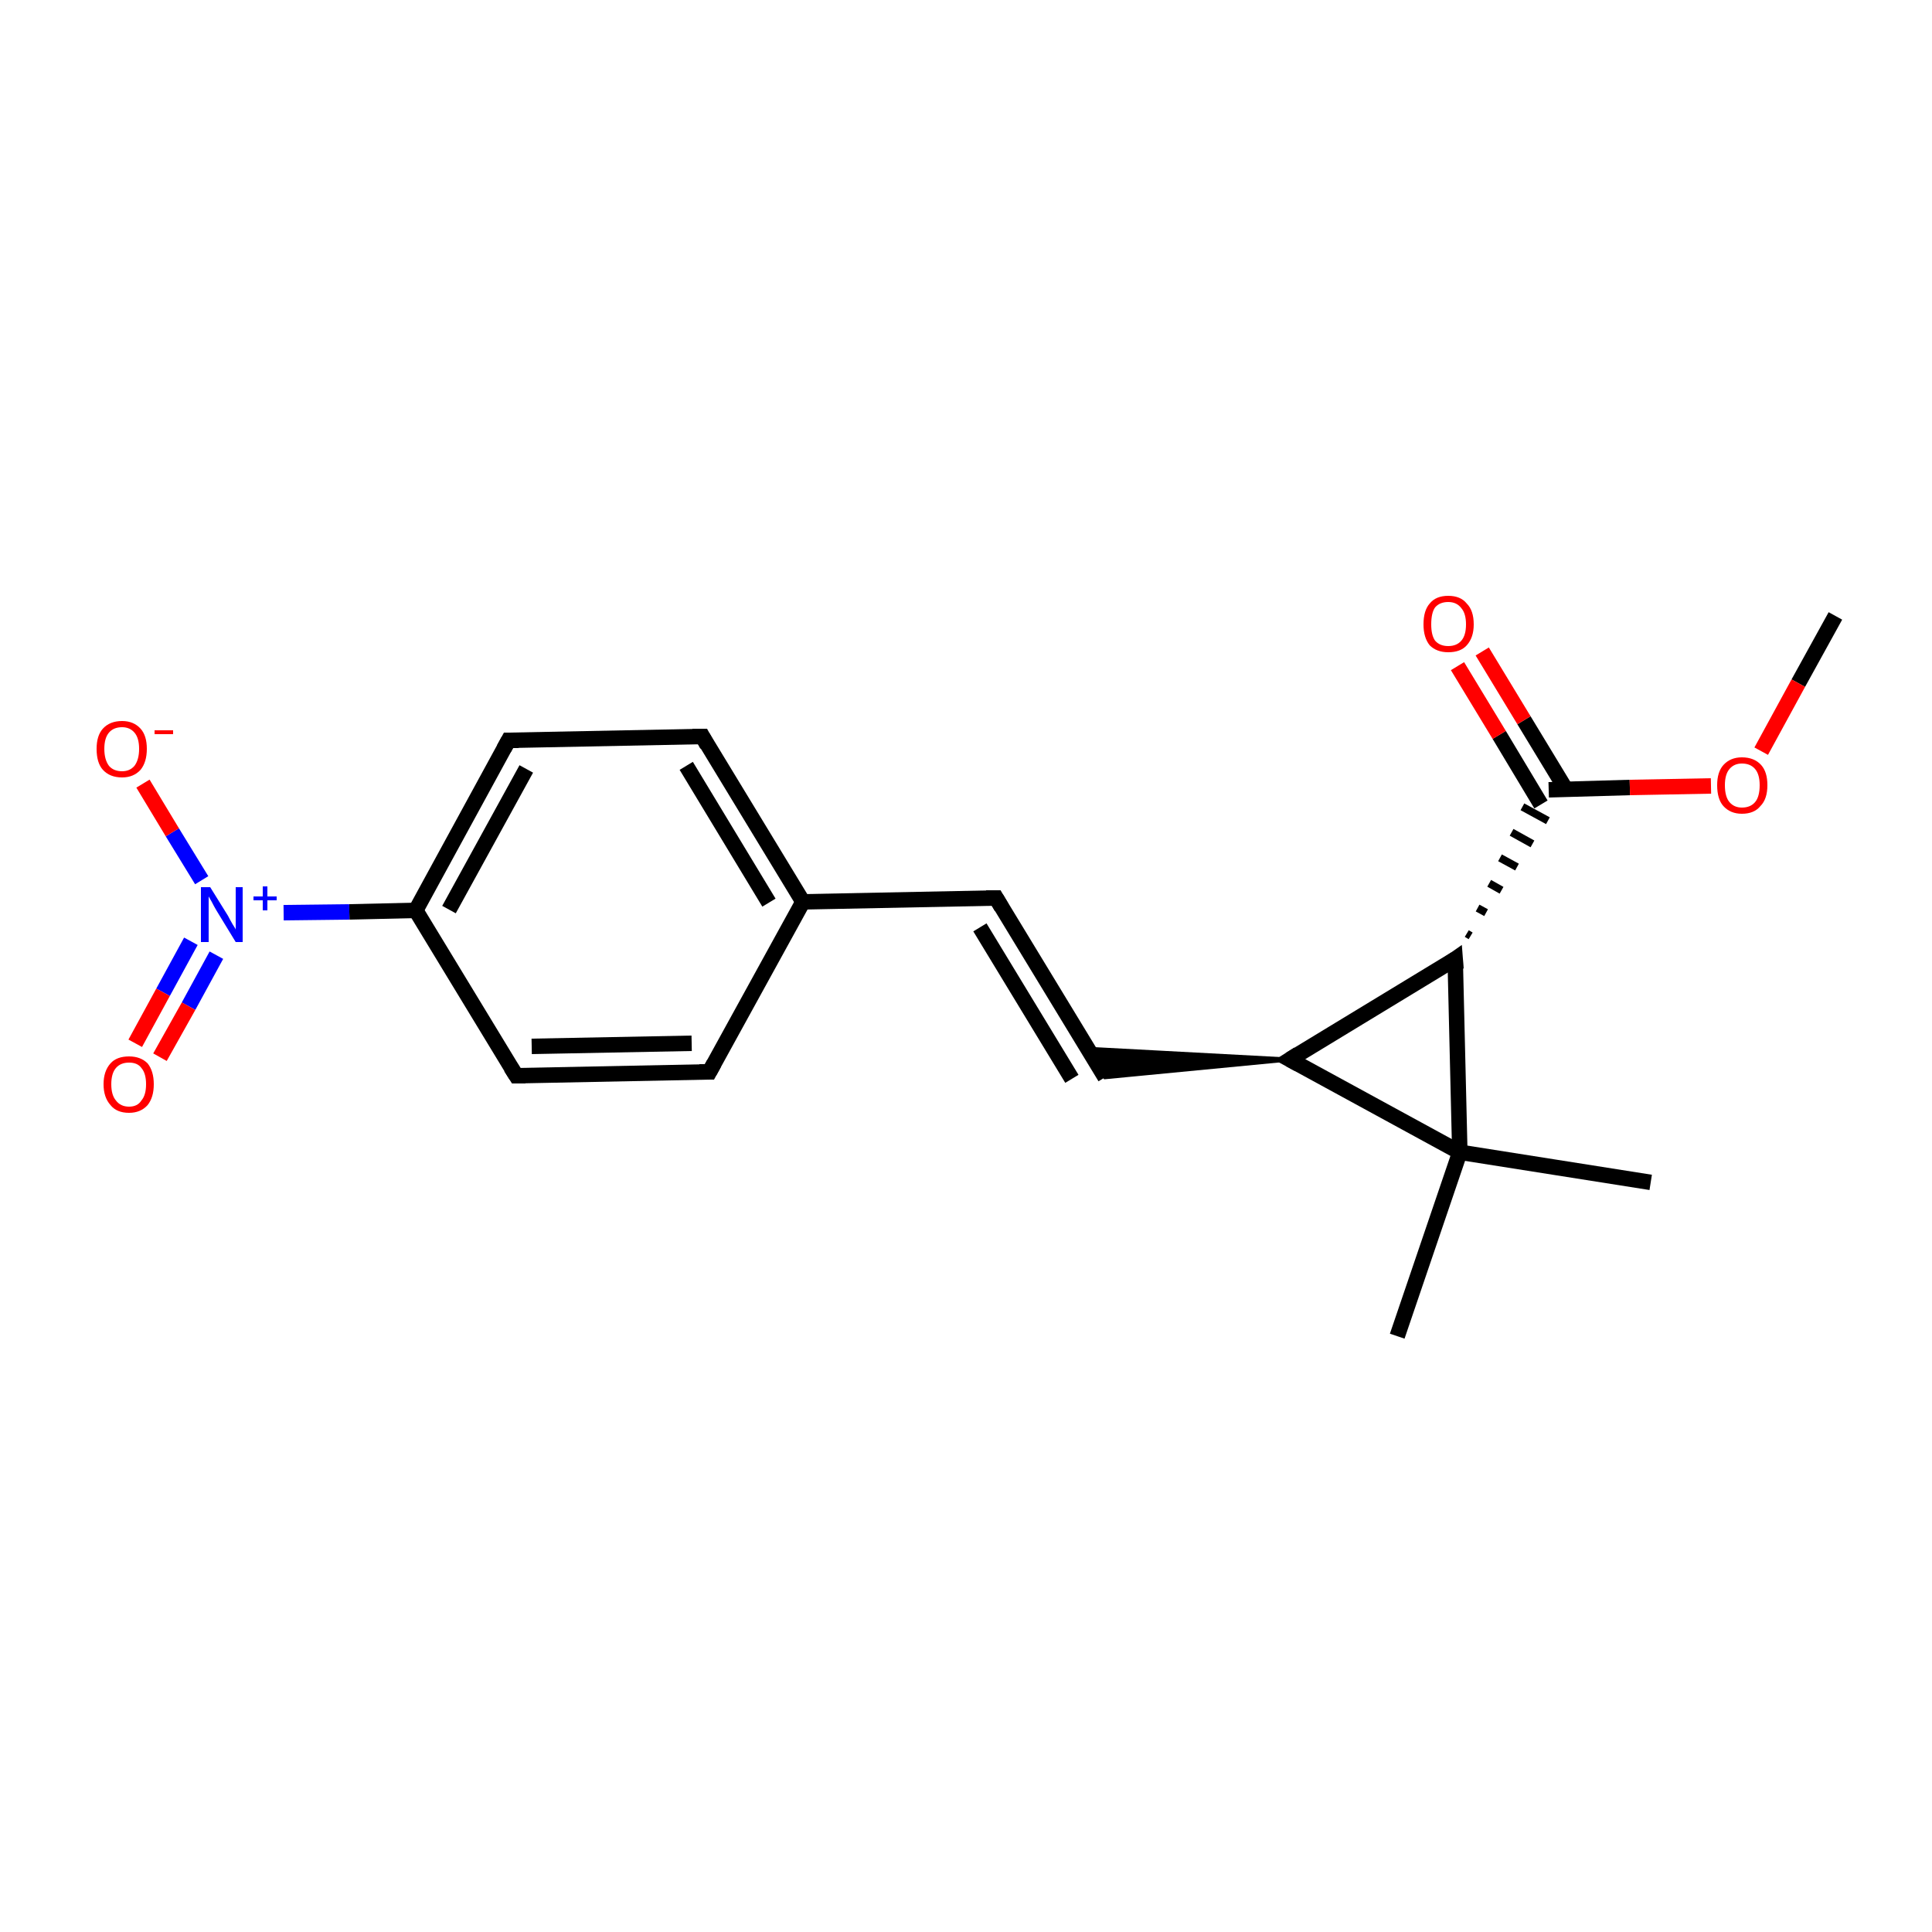 <?xml version='1.0' encoding='iso-8859-1'?>
<svg version='1.1' baseProfile='full'
              xmlns='http://www.w3.org/2000/svg'
                      xmlns:rdkit='http://www.rdkit.org/xml'
                      xmlns:xlink='http://www.w3.org/1999/xlink'
                  xml:space='preserve'
width='250px' height='250px' viewBox='0 0 250 250'>
<!-- END OF HEADER -->
<rect style='opacity:1.0;fill:#FFFFFF;stroke:none' width='250.0' height='250.0' x='0.0' y='0.0'> </rect>
<path class='bond-0 atom-0 atom-14' d='M 213.6,153.0 L 188.9,149.1' style='fill:none;fill-rule:evenodd;stroke:#000000;stroke-width:2.0px;stroke-linecap:butt;stroke-linejoin:miter;stroke-opacity:1' />
<path class='bond-1 atom-1 atom-14' d='M 180.8,172.9 L 188.9,149.1' style='fill:none;fill-rule:evenodd;stroke:#000000;stroke-width:2.0px;stroke-linecap:butt;stroke-linejoin:miter;stroke-opacity:1' />
<path class='bond-2 atom-2 atom-19' d='M 237.5,79.7 L 232.7,88.4' style='fill:none;fill-rule:evenodd;stroke:#000000;stroke-width:2.0px;stroke-linecap:butt;stroke-linejoin:miter;stroke-opacity:1' />
<path class='bond-2 atom-2 atom-19' d='M 232.7,88.4 L 227.9,97.2' style='fill:none;fill-rule:evenodd;stroke:#FF0000;stroke-width:2.0px;stroke-linecap:butt;stroke-linejoin:miter;stroke-opacity:1' />
<path class='bond-3 atom-3 atom-6' d='M 91.8,138.7 L 66.8,139.2' style='fill:none;fill-rule:evenodd;stroke:#000000;stroke-width:2.0px;stroke-linecap:butt;stroke-linejoin:miter;stroke-opacity:1' />
<path class='bond-3 atom-3 atom-6' d='M 89.5,135.0 L 68.8,135.4' style='fill:none;fill-rule:evenodd;stroke:#000000;stroke-width:2.0px;stroke-linecap:butt;stroke-linejoin:miter;stroke-opacity:1' />
<path class='bond-4 atom-3 atom-9' d='M 91.8,138.7 L 103.9,116.7' style='fill:none;fill-rule:evenodd;stroke:#000000;stroke-width:2.0px;stroke-linecap:butt;stroke-linejoin:miter;stroke-opacity:1' />
<path class='bond-5 atom-4 atom-7' d='M 90.9,95.3 L 65.8,95.8' style='fill:none;fill-rule:evenodd;stroke:#000000;stroke-width:2.0px;stroke-linecap:butt;stroke-linejoin:miter;stroke-opacity:1' />
<path class='bond-6 atom-4 atom-9' d='M 90.9,95.3 L 103.9,116.7' style='fill:none;fill-rule:evenodd;stroke:#000000;stroke-width:2.0px;stroke-linecap:butt;stroke-linejoin:miter;stroke-opacity:1' />
<path class='bond-6 atom-4 atom-9' d='M 88.8,99.1 L 99.5,116.8' style='fill:none;fill-rule:evenodd;stroke:#000000;stroke-width:2.0px;stroke-linecap:butt;stroke-linejoin:miter;stroke-opacity:1' />
<path class='bond-7 atom-5 atom-8' d='M 128.9,116.2 L 143.0,139.4' style='fill:none;fill-rule:evenodd;stroke:#000000;stroke-width:2.0px;stroke-linecap:butt;stroke-linejoin:miter;stroke-opacity:1' />
<path class='bond-7 atom-5 atom-8' d='M 126.8,120.0 L 138.7,139.6' style='fill:none;fill-rule:evenodd;stroke:#000000;stroke-width:2.0px;stroke-linecap:butt;stroke-linejoin:miter;stroke-opacity:1' />
<path class='bond-8 atom-5 atom-9' d='M 128.9,116.2 L 103.9,116.7' style='fill:none;fill-rule:evenodd;stroke:#000000;stroke-width:2.0px;stroke-linecap:butt;stroke-linejoin:miter;stroke-opacity:1' />
<path class='bond-9 atom-6 atom-10' d='M 66.8,139.2 L 53.8,117.8' style='fill:none;fill-rule:evenodd;stroke:#000000;stroke-width:2.0px;stroke-linecap:butt;stroke-linejoin:miter;stroke-opacity:1' />
<path class='bond-10 atom-7 atom-10' d='M 65.8,95.8 L 53.8,117.8' style='fill:none;fill-rule:evenodd;stroke:#000000;stroke-width:2.0px;stroke-linecap:butt;stroke-linejoin:miter;stroke-opacity:1' />
<path class='bond-10 atom-7 atom-10' d='M 68.1,99.5 L 58.1,117.7' style='fill:none;fill-rule:evenodd;stroke:#000000;stroke-width:2.0px;stroke-linecap:butt;stroke-linejoin:miter;stroke-opacity:1' />
<path class='bond-11 atom-11 atom-8' d='M 166.9,137.1 L 143.0,139.4 L 140.7,135.7 Z' style='fill:#000000;fill-rule:evenodd;fill-opacity:1;stroke:#000000;stroke-width:0.5px;stroke-linecap:butt;stroke-linejoin:miter;stroke-opacity:1;' />
<path class='bond-12 atom-10 atom-15' d='M 53.8,117.8 L 45.2,118.0' style='fill:none;fill-rule:evenodd;stroke:#000000;stroke-width:2.0px;stroke-linecap:butt;stroke-linejoin:miter;stroke-opacity:1' />
<path class='bond-12 atom-10 atom-15' d='M 45.2,118.0 L 36.7,118.1' style='fill:none;fill-rule:evenodd;stroke:#0000FF;stroke-width:2.0px;stroke-linecap:butt;stroke-linejoin:miter;stroke-opacity:1' />
<path class='bond-13 atom-11 atom-12' d='M 166.9,137.1 L 188.3,124.1' style='fill:none;fill-rule:evenodd;stroke:#000000;stroke-width:2.0px;stroke-linecap:butt;stroke-linejoin:miter;stroke-opacity:1' />
<path class='bond-14 atom-11 atom-14' d='M 166.9,137.1 L 188.9,149.1' style='fill:none;fill-rule:evenodd;stroke:#000000;stroke-width:2.0px;stroke-linecap:butt;stroke-linejoin:miter;stroke-opacity:1' />
<path class='bond-15 atom-12 atom-13' d='M 190.3,121.1 L 189.8,120.8' style='fill:none;fill-rule:evenodd;stroke:#000000;stroke-width:1.0px;stroke-linecap:butt;stroke-linejoin:miter;stroke-opacity:1' />
<path class='bond-15 atom-12 atom-13' d='M 192.3,118.1 L 191.2,117.5' style='fill:none;fill-rule:evenodd;stroke:#000000;stroke-width:1.0px;stroke-linecap:butt;stroke-linejoin:miter;stroke-opacity:1' />
<path class='bond-15 atom-12 atom-13' d='M 194.3,115.2 L 192.7,114.3' style='fill:none;fill-rule:evenodd;stroke:#000000;stroke-width:1.0px;stroke-linecap:butt;stroke-linejoin:miter;stroke-opacity:1' />
<path class='bond-15 atom-12 atom-13' d='M 196.3,112.2 L 194.1,111.0' style='fill:none;fill-rule:evenodd;stroke:#000000;stroke-width:1.0px;stroke-linecap:butt;stroke-linejoin:miter;stroke-opacity:1' />
<path class='bond-15 atom-12 atom-13' d='M 198.3,109.2 L 195.6,107.7' style='fill:none;fill-rule:evenodd;stroke:#000000;stroke-width:1.0px;stroke-linecap:butt;stroke-linejoin:miter;stroke-opacity:1' />
<path class='bond-15 atom-12 atom-13' d='M 200.3,106.2 L 197.0,104.4' style='fill:none;fill-rule:evenodd;stroke:#000000;stroke-width:1.0px;stroke-linecap:butt;stroke-linejoin:miter;stroke-opacity:1' />
<path class='bond-16 atom-12 atom-14' d='M 188.3,124.1 L 188.9,149.1' style='fill:none;fill-rule:evenodd;stroke:#000000;stroke-width:2.0px;stroke-linecap:butt;stroke-linejoin:miter;stroke-opacity:1' />
<path class='bond-17 atom-13 atom-16' d='M 202.6,102.1 L 197.2,93.2' style='fill:none;fill-rule:evenodd;stroke:#000000;stroke-width:2.0px;stroke-linecap:butt;stroke-linejoin:miter;stroke-opacity:1' />
<path class='bond-17 atom-13 atom-16' d='M 197.2,93.2 L 191.8,84.3' style='fill:none;fill-rule:evenodd;stroke:#FF0000;stroke-width:2.0px;stroke-linecap:butt;stroke-linejoin:miter;stroke-opacity:1' />
<path class='bond-17 atom-13 atom-16' d='M 199.4,104.1 L 194.0,95.1' style='fill:none;fill-rule:evenodd;stroke:#000000;stroke-width:2.0px;stroke-linecap:butt;stroke-linejoin:miter;stroke-opacity:1' />
<path class='bond-17 atom-13 atom-16' d='M 194.0,95.1 L 188.6,86.2' style='fill:none;fill-rule:evenodd;stroke:#FF0000;stroke-width:2.0px;stroke-linecap:butt;stroke-linejoin:miter;stroke-opacity:1' />
<path class='bond-18 atom-13 atom-19' d='M 200.4,102.2 L 210.9,101.9' style='fill:none;fill-rule:evenodd;stroke:#000000;stroke-width:2.0px;stroke-linecap:butt;stroke-linejoin:miter;stroke-opacity:1' />
<path class='bond-18 atom-13 atom-19' d='M 210.9,101.9 L 221.4,101.7' style='fill:none;fill-rule:evenodd;stroke:#FF0000;stroke-width:2.0px;stroke-linecap:butt;stroke-linejoin:miter;stroke-opacity:1' />
<path class='bond-19 atom-15 atom-17' d='M 26.1,113.9 L 22.3,107.7' style='fill:none;fill-rule:evenodd;stroke:#0000FF;stroke-width:2.0px;stroke-linecap:butt;stroke-linejoin:miter;stroke-opacity:1' />
<path class='bond-19 atom-15 atom-17' d='M 22.3,107.7 L 18.5,101.4' style='fill:none;fill-rule:evenodd;stroke:#FF0000;stroke-width:2.0px;stroke-linecap:butt;stroke-linejoin:miter;stroke-opacity:1' />
<path class='bond-20 atom-15 atom-18' d='M 24.7,121.8 L 21.1,128.4' style='fill:none;fill-rule:evenodd;stroke:#0000FF;stroke-width:2.0px;stroke-linecap:butt;stroke-linejoin:miter;stroke-opacity:1' />
<path class='bond-20 atom-15 atom-18' d='M 21.1,128.4 L 17.5,135.0' style='fill:none;fill-rule:evenodd;stroke:#FF0000;stroke-width:2.0px;stroke-linecap:butt;stroke-linejoin:miter;stroke-opacity:1' />
<path class='bond-20 atom-15 atom-18' d='M 28.0,123.6 L 24.4,130.2' style='fill:none;fill-rule:evenodd;stroke:#0000FF;stroke-width:2.0px;stroke-linecap:butt;stroke-linejoin:miter;stroke-opacity:1' />
<path class='bond-20 atom-15 atom-18' d='M 24.4,130.2 L 20.7,136.8' style='fill:none;fill-rule:evenodd;stroke:#FF0000;stroke-width:2.0px;stroke-linecap:butt;stroke-linejoin:miter;stroke-opacity:1' />
<path d='M 90.5,138.7 L 91.8,138.7 L 92.4,137.6' style='fill:none;stroke:#000000;stroke-width:2.0px;stroke-linecap:butt;stroke-linejoin:miter;stroke-opacity:1;' />
<path d='M 89.6,95.3 L 90.9,95.3 L 91.5,96.4' style='fill:none;stroke:#000000;stroke-width:2.0px;stroke-linecap:butt;stroke-linejoin:miter;stroke-opacity:1;' />
<path d='M 129.6,117.4 L 128.9,116.2 L 127.6,116.2' style='fill:none;stroke:#000000;stroke-width:2.0px;stroke-linecap:butt;stroke-linejoin:miter;stroke-opacity:1;' />
<path d='M 68.0,139.2 L 66.8,139.2 L 66.1,138.1' style='fill:none;stroke:#000000;stroke-width:2.0px;stroke-linecap:butt;stroke-linejoin:miter;stroke-opacity:1;' />
<path d='M 67.1,95.8 L 65.8,95.8 L 65.2,96.9' style='fill:none;stroke:#000000;stroke-width:2.0px;stroke-linecap:butt;stroke-linejoin:miter;stroke-opacity:1;' />
<path d='M 168.0,136.4 L 166.9,137.1 L 168.0,137.7' style='fill:none;stroke:#000000;stroke-width:2.0px;stroke-linecap:butt;stroke-linejoin:miter;stroke-opacity:1;' />
<path d='M 187.3,124.8 L 188.3,124.1 L 188.4,125.4' style='fill:none;stroke:#000000;stroke-width:2.0px;stroke-linecap:butt;stroke-linejoin:miter;stroke-opacity:1;' />
<path class='atom-15' d='M 27.2 114.8
L 29.5 118.5
Q 29.7 118.9, 30.1 119.6
Q 30.5 120.2, 30.5 120.3
L 30.5 114.8
L 31.4 114.8
L 31.4 121.9
L 30.5 121.9
L 28.0 117.8
Q 27.7 117.3, 27.4 116.7
Q 27.1 116.2, 27.0 116.0
L 27.0 121.9
L 26.0 121.9
L 26.0 114.8
L 27.2 114.8
' fill='#0000FF'/>
<path class='atom-15' d='M 32.8 116.0
L 34.0 116.0
L 34.0 114.7
L 34.6 114.7
L 34.6 116.0
L 35.8 116.0
L 35.8 116.5
L 34.6 116.5
L 34.6 117.8
L 34.0 117.8
L 34.0 116.5
L 32.8 116.5
L 32.8 116.0
' fill='#0000FF'/>
<path class='atom-16' d='M 184.2 80.8
Q 184.2 79.0, 185.0 78.1
Q 185.8 77.1, 187.4 77.1
Q 189.0 77.1, 189.8 78.1
Q 190.7 79.0, 190.7 80.8
Q 190.7 82.5, 189.8 83.5
Q 189.0 84.4, 187.4 84.4
Q 185.9 84.4, 185.0 83.5
Q 184.2 82.5, 184.2 80.8
M 187.4 83.6
Q 188.5 83.6, 189.1 82.9
Q 189.7 82.2, 189.7 80.8
Q 189.7 79.4, 189.1 78.7
Q 188.5 77.9, 187.4 77.9
Q 186.3 77.9, 185.7 78.6
Q 185.2 79.3, 185.2 80.8
Q 185.2 82.2, 185.7 82.9
Q 186.3 83.6, 187.4 83.6
' fill='#FF0000'/>
<path class='atom-17' d='M 12.5 96.9
Q 12.5 95.2, 13.3 94.3
Q 14.2 93.3, 15.8 93.3
Q 17.3 93.3, 18.2 94.3
Q 19.0 95.2, 19.0 96.9
Q 19.0 98.6, 18.2 99.6
Q 17.3 100.6, 15.8 100.6
Q 14.2 100.6, 13.3 99.6
Q 12.5 98.7, 12.5 96.9
M 15.8 99.8
Q 16.8 99.8, 17.4 99.1
Q 18.0 98.3, 18.0 96.9
Q 18.0 95.5, 17.4 94.8
Q 16.8 94.1, 15.8 94.1
Q 14.7 94.1, 14.1 94.8
Q 13.5 95.5, 13.5 96.9
Q 13.5 98.3, 14.1 99.1
Q 14.7 99.8, 15.8 99.8
' fill='#FF0000'/>
<path class='atom-17' d='M 20.0 94.5
L 22.4 94.5
L 22.4 95.0
L 20.0 95.0
L 20.0 94.5
' fill='#FF0000'/>
<path class='atom-18' d='M 13.4 140.3
Q 13.4 138.6, 14.3 137.6
Q 15.1 136.7, 16.7 136.7
Q 18.2 136.7, 19.1 137.6
Q 19.9 138.6, 19.9 140.3
Q 19.9 142.0, 19.1 143.0
Q 18.2 144.0, 16.7 144.0
Q 15.1 144.0, 14.3 143.0
Q 13.4 142.0, 13.4 140.3
M 16.7 143.2
Q 17.8 143.2, 18.3 142.4
Q 18.9 141.7, 18.9 140.3
Q 18.9 138.9, 18.3 138.2
Q 17.8 137.5, 16.7 137.5
Q 15.6 137.5, 15.0 138.2
Q 14.4 138.9, 14.4 140.3
Q 14.4 141.7, 15.0 142.4
Q 15.6 143.2, 16.7 143.2
' fill='#FF0000'/>
<path class='atom-19' d='M 222.2 101.6
Q 222.2 99.9, 223.0 99.0
Q 223.9 98.0, 225.4 98.0
Q 227.0 98.0, 227.9 99.0
Q 228.7 99.9, 228.7 101.6
Q 228.7 103.4, 227.8 104.3
Q 227.0 105.3, 225.4 105.3
Q 223.9 105.3, 223.0 104.3
Q 222.2 103.4, 222.2 101.6
M 225.4 104.5
Q 226.5 104.5, 227.1 103.8
Q 227.7 103.1, 227.7 101.6
Q 227.7 100.2, 227.1 99.5
Q 226.5 98.8, 225.4 98.8
Q 224.4 98.8, 223.8 99.5
Q 223.2 100.2, 223.2 101.6
Q 223.2 103.1, 223.8 103.8
Q 224.4 104.5, 225.4 104.5
' fill='#FF0000'/>
</svg>
